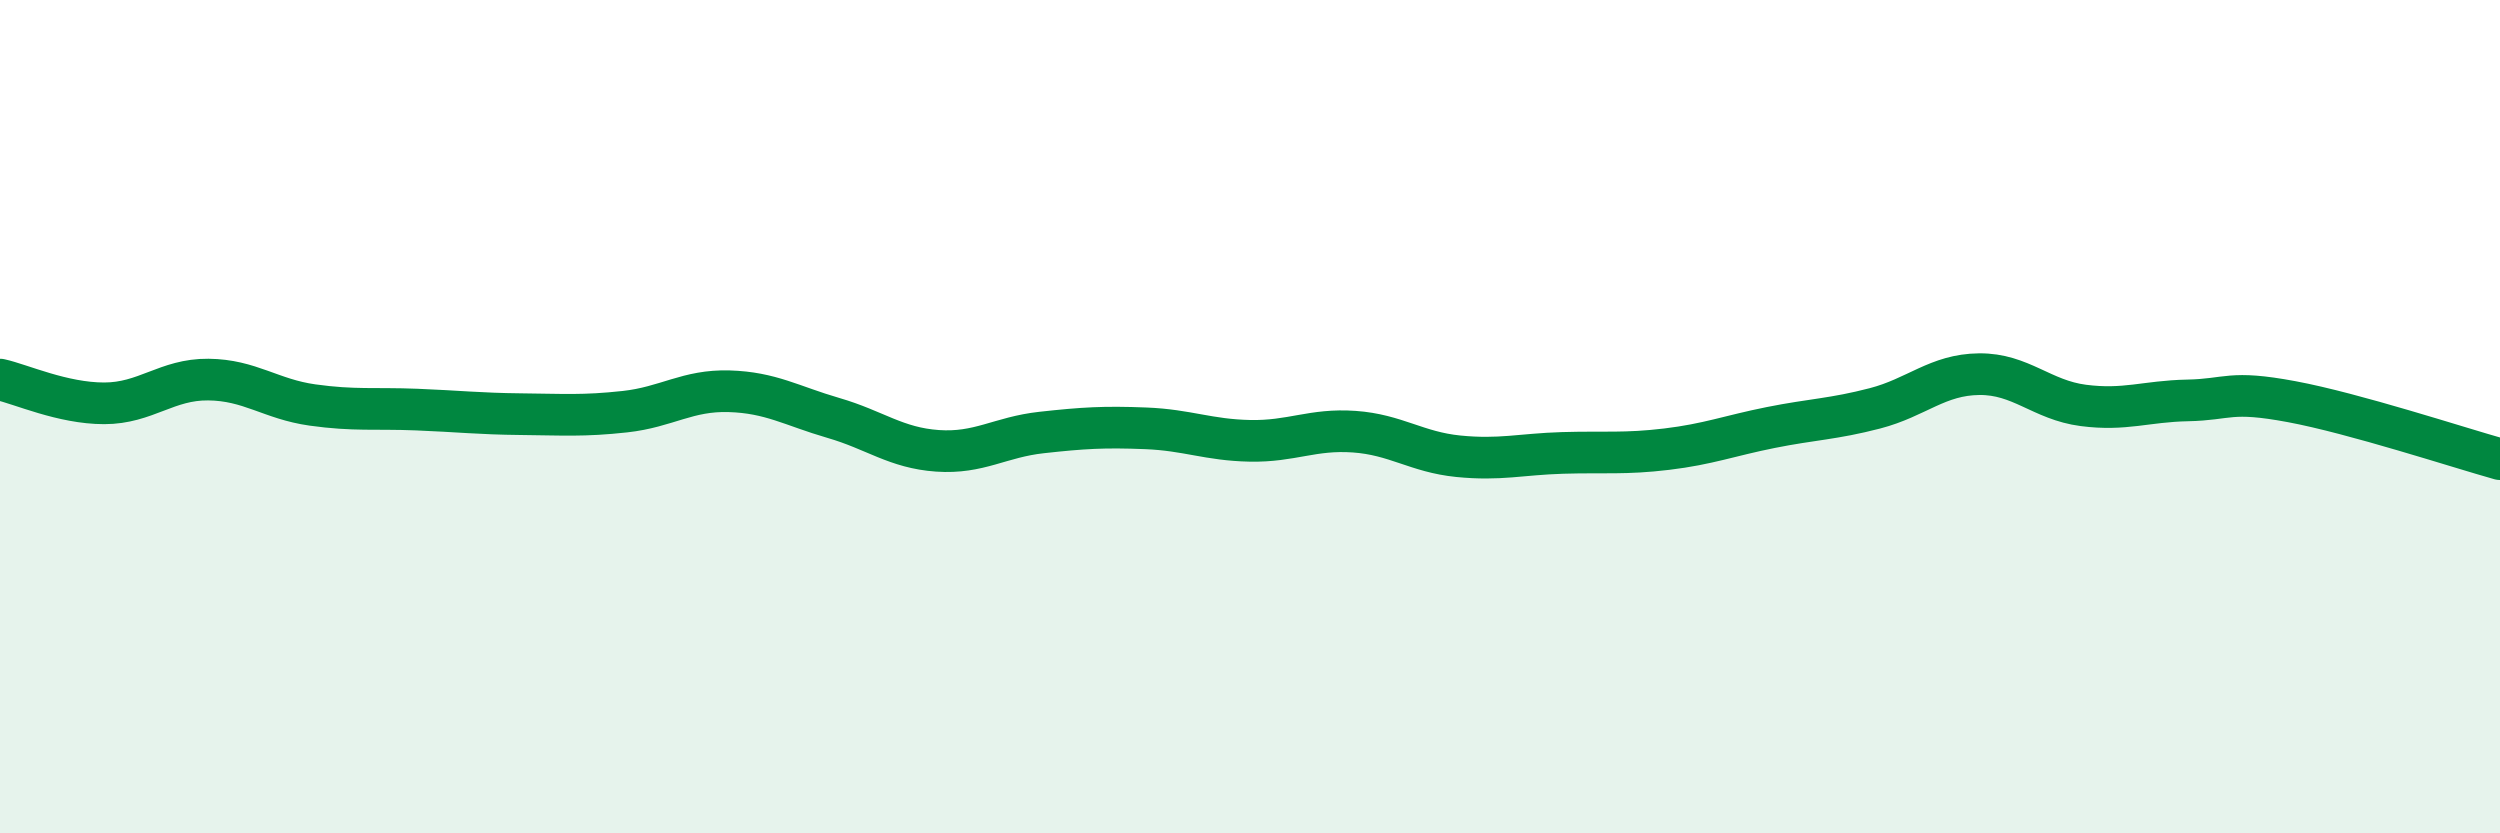 
    <svg width="60" height="20" viewBox="0 0 60 20" xmlns="http://www.w3.org/2000/svg">
      <path
        d="M 0,9.11 C 0.5,9.22 1.5,9.68 2.5,9.68 C 3.5,9.68 4,9.1 5,9.11 C 6,9.12 6.5,9.58 7.5,9.72 C 8.5,9.86 9,9.79 10,9.83 C 11,9.87 11.5,9.93 12.5,9.94 C 13.5,9.95 14,9.99 15,9.88 C 16,9.77 16.5,9.36 17.5,9.39 C 18.5,9.42 19,9.74 20,10.03 C 21,10.32 21.5,10.75 22.5,10.82 C 23.5,10.89 24,10.49 25,10.38 C 26,10.27 26.5,10.24 27.5,10.28 C 28.5,10.32 29,10.56 30,10.58 C 31,10.6 31.5,10.29 32.5,10.36 C 33.5,10.43 34,10.85 35,10.95 C 36,11.05 36.5,10.9 37.5,10.87 C 38.5,10.84 39,10.9 40,10.78 C 41,10.66 41.5,10.46 42.5,10.26 C 43.5,10.06 44,10.06 45,9.8 C 46,9.54 46.5,8.99 47.5,8.98 C 48.5,8.97 49,9.6 50,9.73 C 51,9.86 51.5,9.63 52.5,9.61 C 53.5,9.59 53.5,9.36 55,9.64 C 56.5,9.92 59,10.74 60,11.02L60 20L0 20Z"
        fill="#008740"
        opacity="0.1"
        stroke-linecap="round"
        stroke-linejoin="round"
      />
      <path
        d="M 0,9.11 C 0.5,9.22 1.5,9.68 2.5,9.68 C 3.5,9.68 4,9.1 5,9.11 C 6,9.12 6.5,9.58 7.5,9.72 C 8.5,9.86 9,9.79 10,9.83 C 11,9.87 11.5,9.93 12.5,9.94 C 13.5,9.95 14,9.99 15,9.88 C 16,9.77 16.5,9.36 17.5,9.39 C 18.5,9.42 19,9.74 20,10.03 C 21,10.32 21.5,10.75 22.5,10.82 C 23.5,10.89 24,10.49 25,10.38 C 26,10.27 26.5,10.24 27.5,10.28 C 28.5,10.32 29,10.56 30,10.58 C 31,10.6 31.5,10.29 32.5,10.36 C 33.5,10.43 34,10.85 35,10.95 C 36,11.05 36.5,10.9 37.5,10.87 C 38.5,10.84 39,10.9 40,10.78 C 41,10.66 41.5,10.46 42.5,10.26 C 43.5,10.06 44,10.06 45,9.8 C 46,9.54 46.5,8.99 47.5,8.98 C 48.5,8.97 49,9.6 50,9.73 C 51,9.86 51.5,9.63 52.5,9.61 C 53.5,9.59 53.5,9.36 55,9.64 C 56.5,9.92 59,10.74 60,11.02"
        stroke="#008740"
        stroke-width="1"
        fill="none"
        stroke-linecap="round"
        stroke-linejoin="round"
      />
    </svg>
  